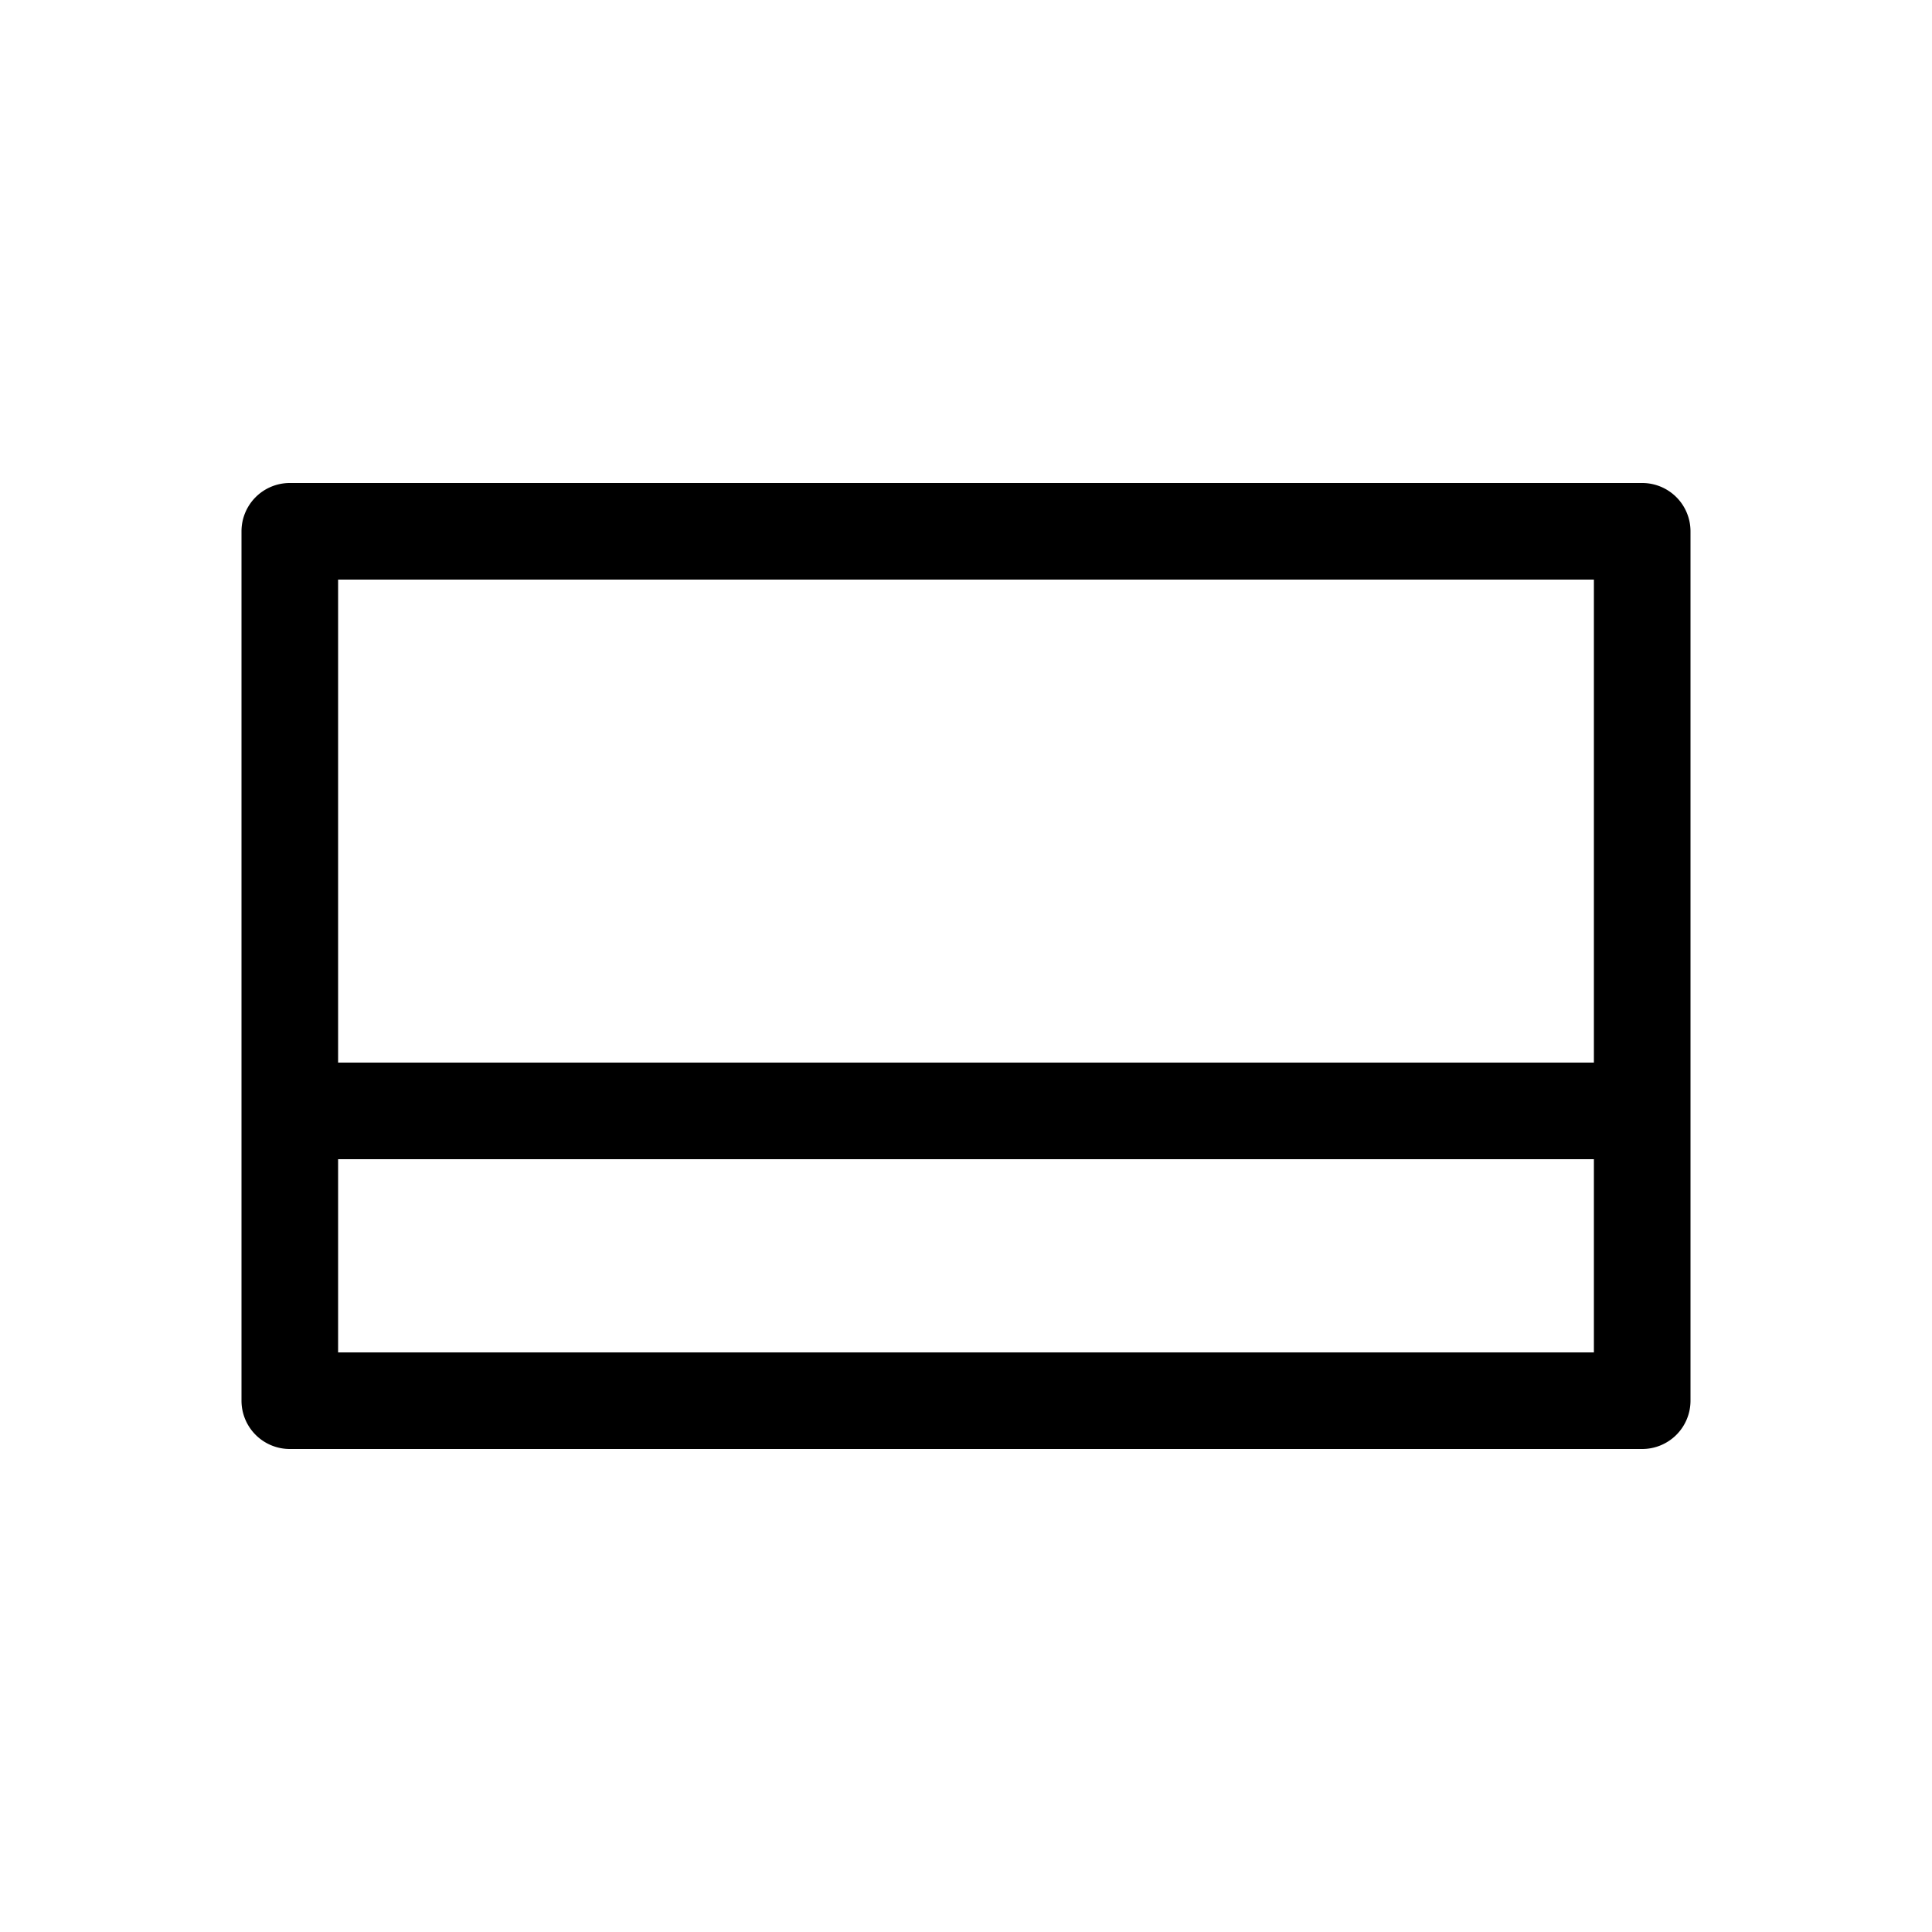 <svg xmlns="http://www.w3.org/2000/svg" viewBox="0 0 40 40">
  <title>cards</title>
  <path d="M6,30H34a1,1,0,0,0,1-1V11a1,1,0,0,0-1-1H6a1,1,0,0,0-1,1V29A1,1,0,0,0,6,30Zm1-2V24H33v4ZM33,12V22H7V12Z"/>
</svg>
